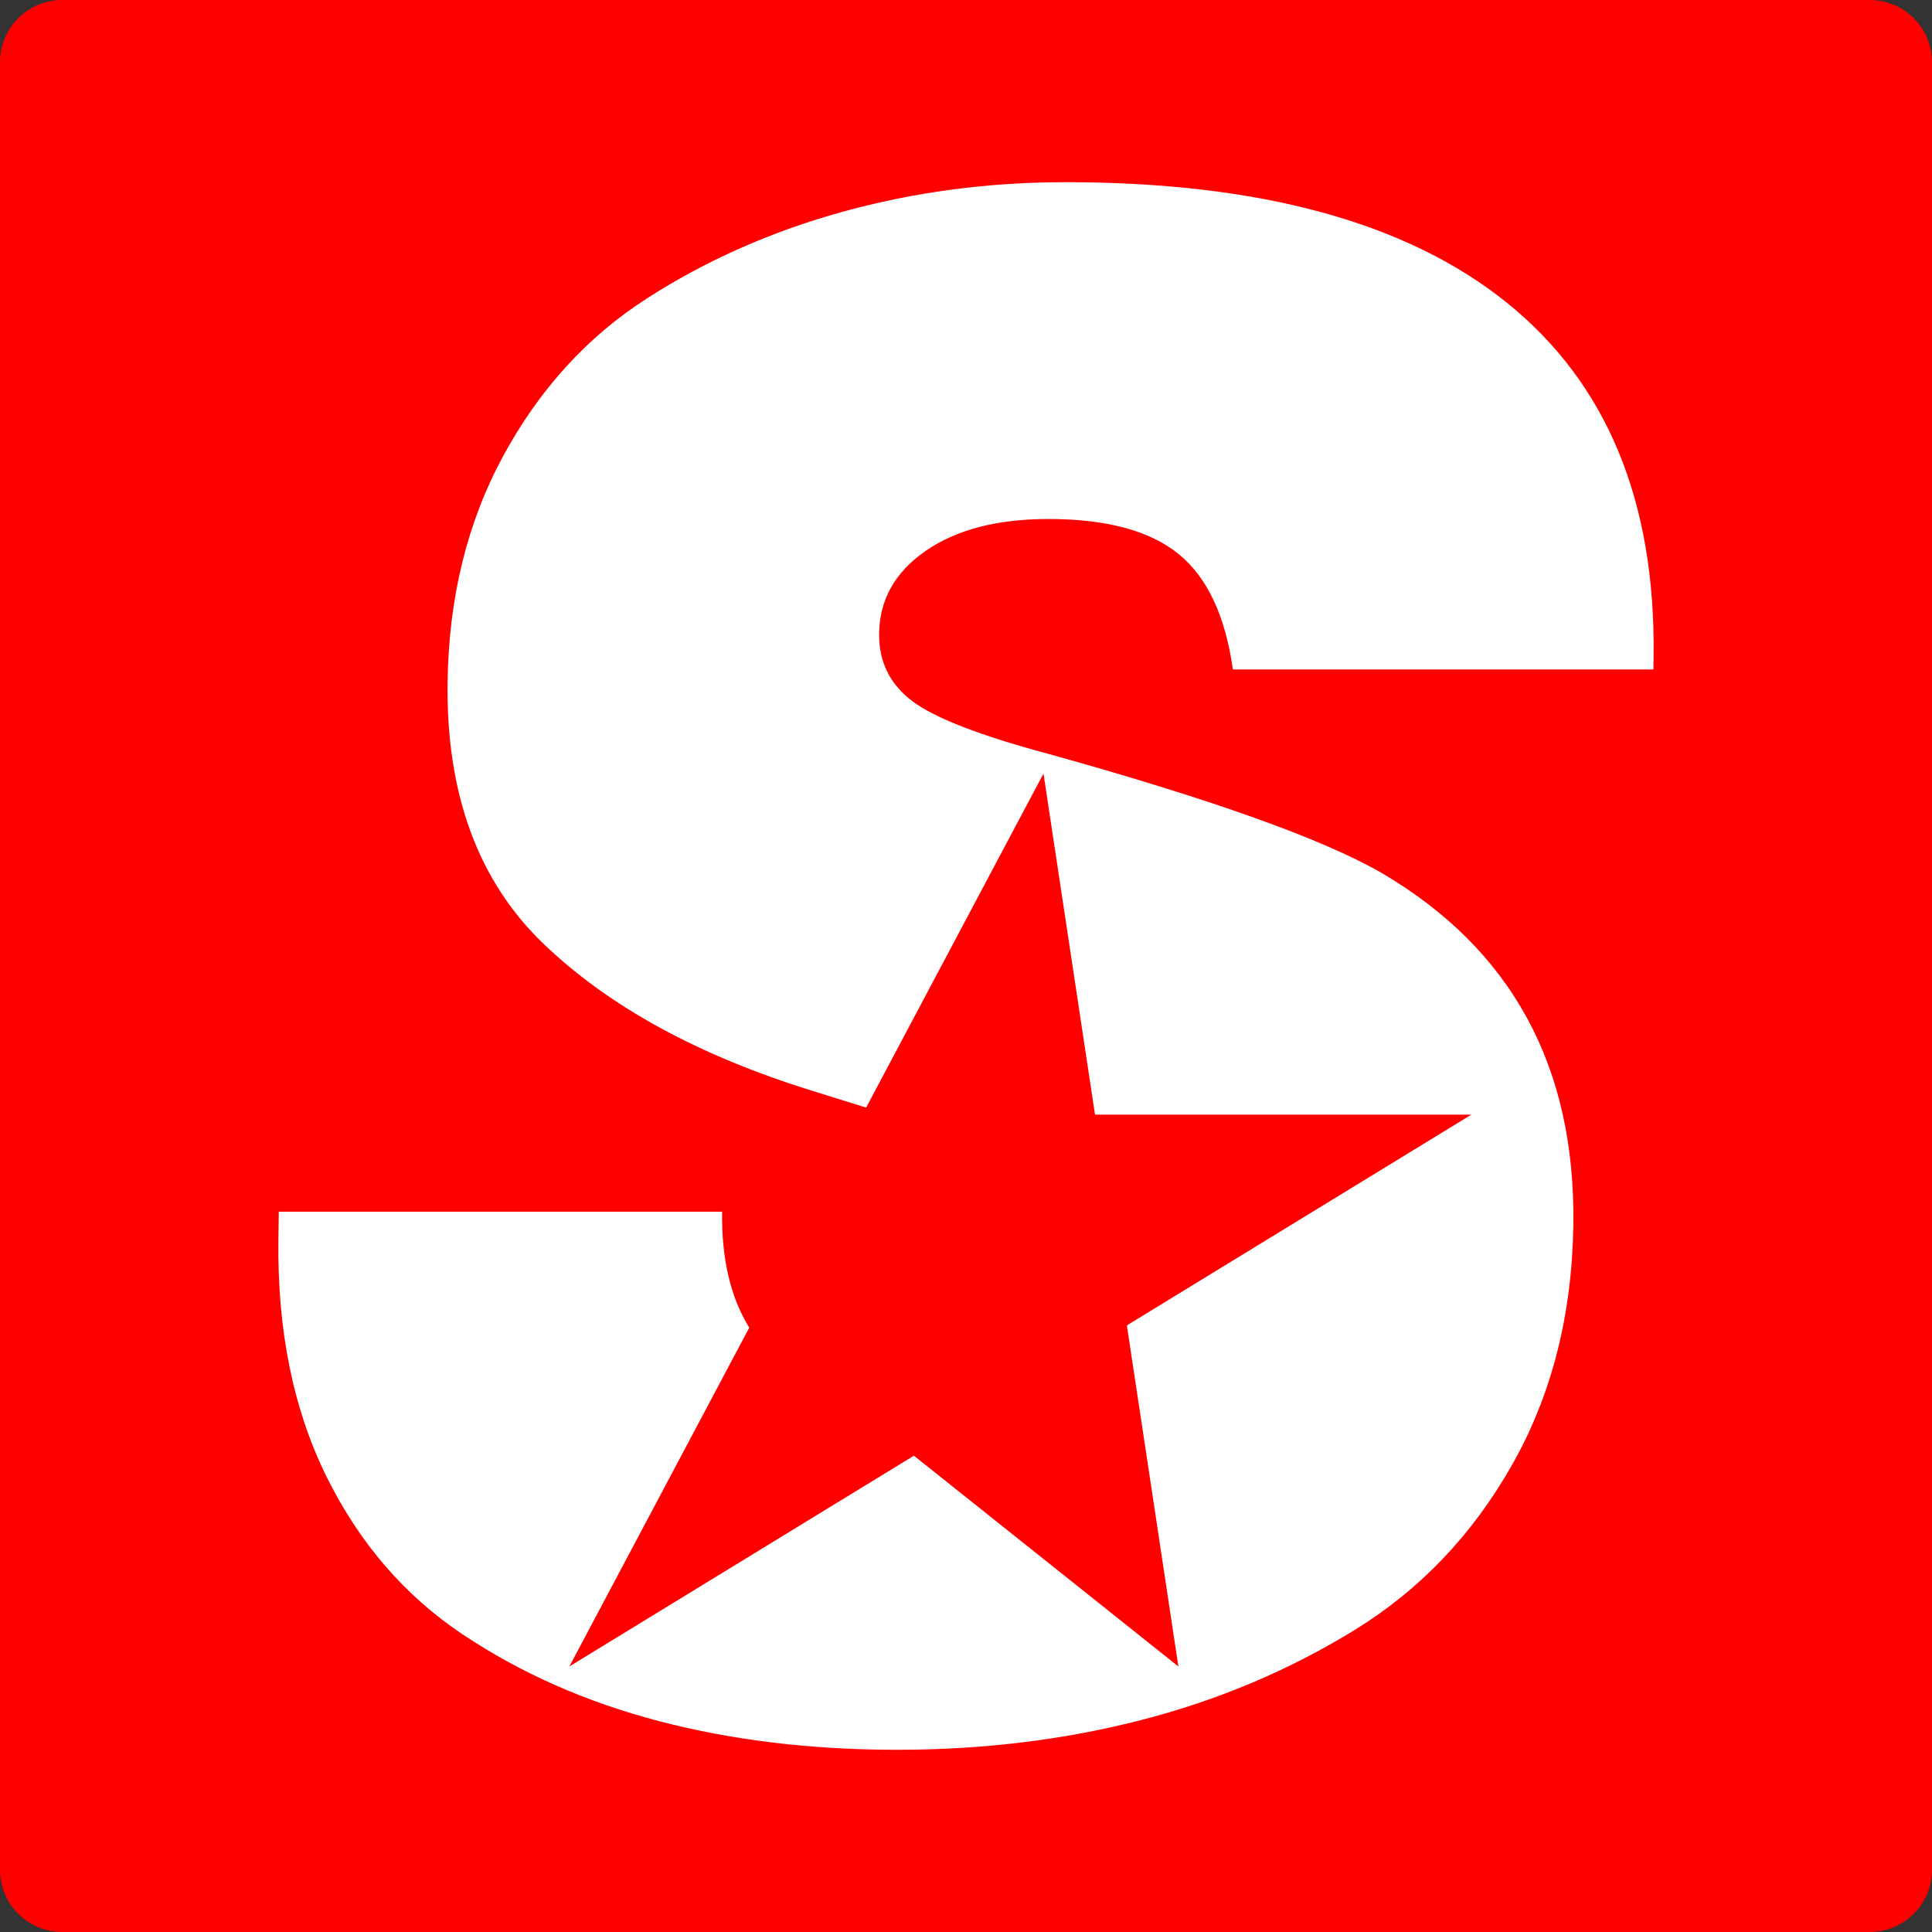 <svg width="782.322" height="782.321" viewBox="0 0 782.322 782.321" fill="none" xmlns="http://www.w3.org/2000/svg" xmlns:xlink="http://www.w3.org/1999/xlink">
	<rect x="0" y="0" width="782.322" height="782.321" fill="#333333" stroke="none"/>
	<desc>
			Created with Pixso.
	</desc>
	<defs/>
	<path d="M782.32 25.19C782.32 18.51 779.66 12.1 774.94 7.37C770.21 2.65 763.81 0 757.13 0L25.19 0C18.51 0 12.1 2.65 7.37 7.37C2.65 12.1 0 18.51 0 25.19L0 757.12C0 763.81 2.65 770.21 7.37 774.94C12.1 779.66 18.51 782.32 25.19 782.32L757.13 782.32C763.81 782.32 770.21 779.66 774.94 774.94C779.66 770.21 782.32 763.81 782.32 757.12L782.32 25.19Z" fill="#FF0000" fill-opacity="1" fill-rule="evenodd"/>
	<path d="M350.72 448.5C342.23 445.87 335.04 443.63 329.14 441.77C282.92 427.47 246.56 407.6 220.06 382.15C193.56 356.7 180.62 321.39 181.24 276.21C181.7 241.9 189.25 211.31 203.87 184.43C218.5 157.55 237.8 136.39 261.78 120.95C285.76 105.51 312.2 93.79 341.11 85.78C370.02 77.78 400.13 73.77 431.44 73.77C510.3 73.77 569.91 90.07 610.29 122.67C650.67 155.26 670.43 203.01 669.58 265.92L669.51 271.07L499.22 271.07C496.17 249.34 488.83 233.75 477.21 224.32C465.6 214.88 448.05 210.16 424.56 210.16C403.87 210.16 387.31 214.45 374.89 223.03C362.47 231.61 356.17 242.76 355.98 256.48C355.83 267.92 360.32 277.07 369.45 283.93C378.58 290.79 397.08 297.94 424.94 305.38C490.68 323.68 535.48 339.69 559.34 353.41C612.05 384.29 637.96 431.76 637.09 495.81C636.6 532.41 628.33 564.86 612.28 593.17C596.24 621.47 574.97 643.78 548.46 660.07C521.96 676.37 493.13 688.52 461.99 696.53C430.84 704.54 397.93 708.54 363.26 708.54C328.59 708.54 296.48 704.68 266.95 696.96C237.42 689.24 210.87 677.52 187.32 661.79C163.77 646.06 145.32 624.62 131.99 597.46C118.66 570.29 112.24 538.41 112.74 501.81L112.89 490.66L292.4 490.66C292.14 509.72 295.81 525.37 303.4 537.6L230.55 674.8L370.07 589.45L477.16 674.8L456.35 537.01C456.42 536.85 456.49 536.69 456.56 536.53L595.82 451.34L443.4 451.34L422.54 313.24L350.72 448.5Z" fill="#FFFFFF" fill-opacity="1" fill-rule="evenodd"/>
</svg>
